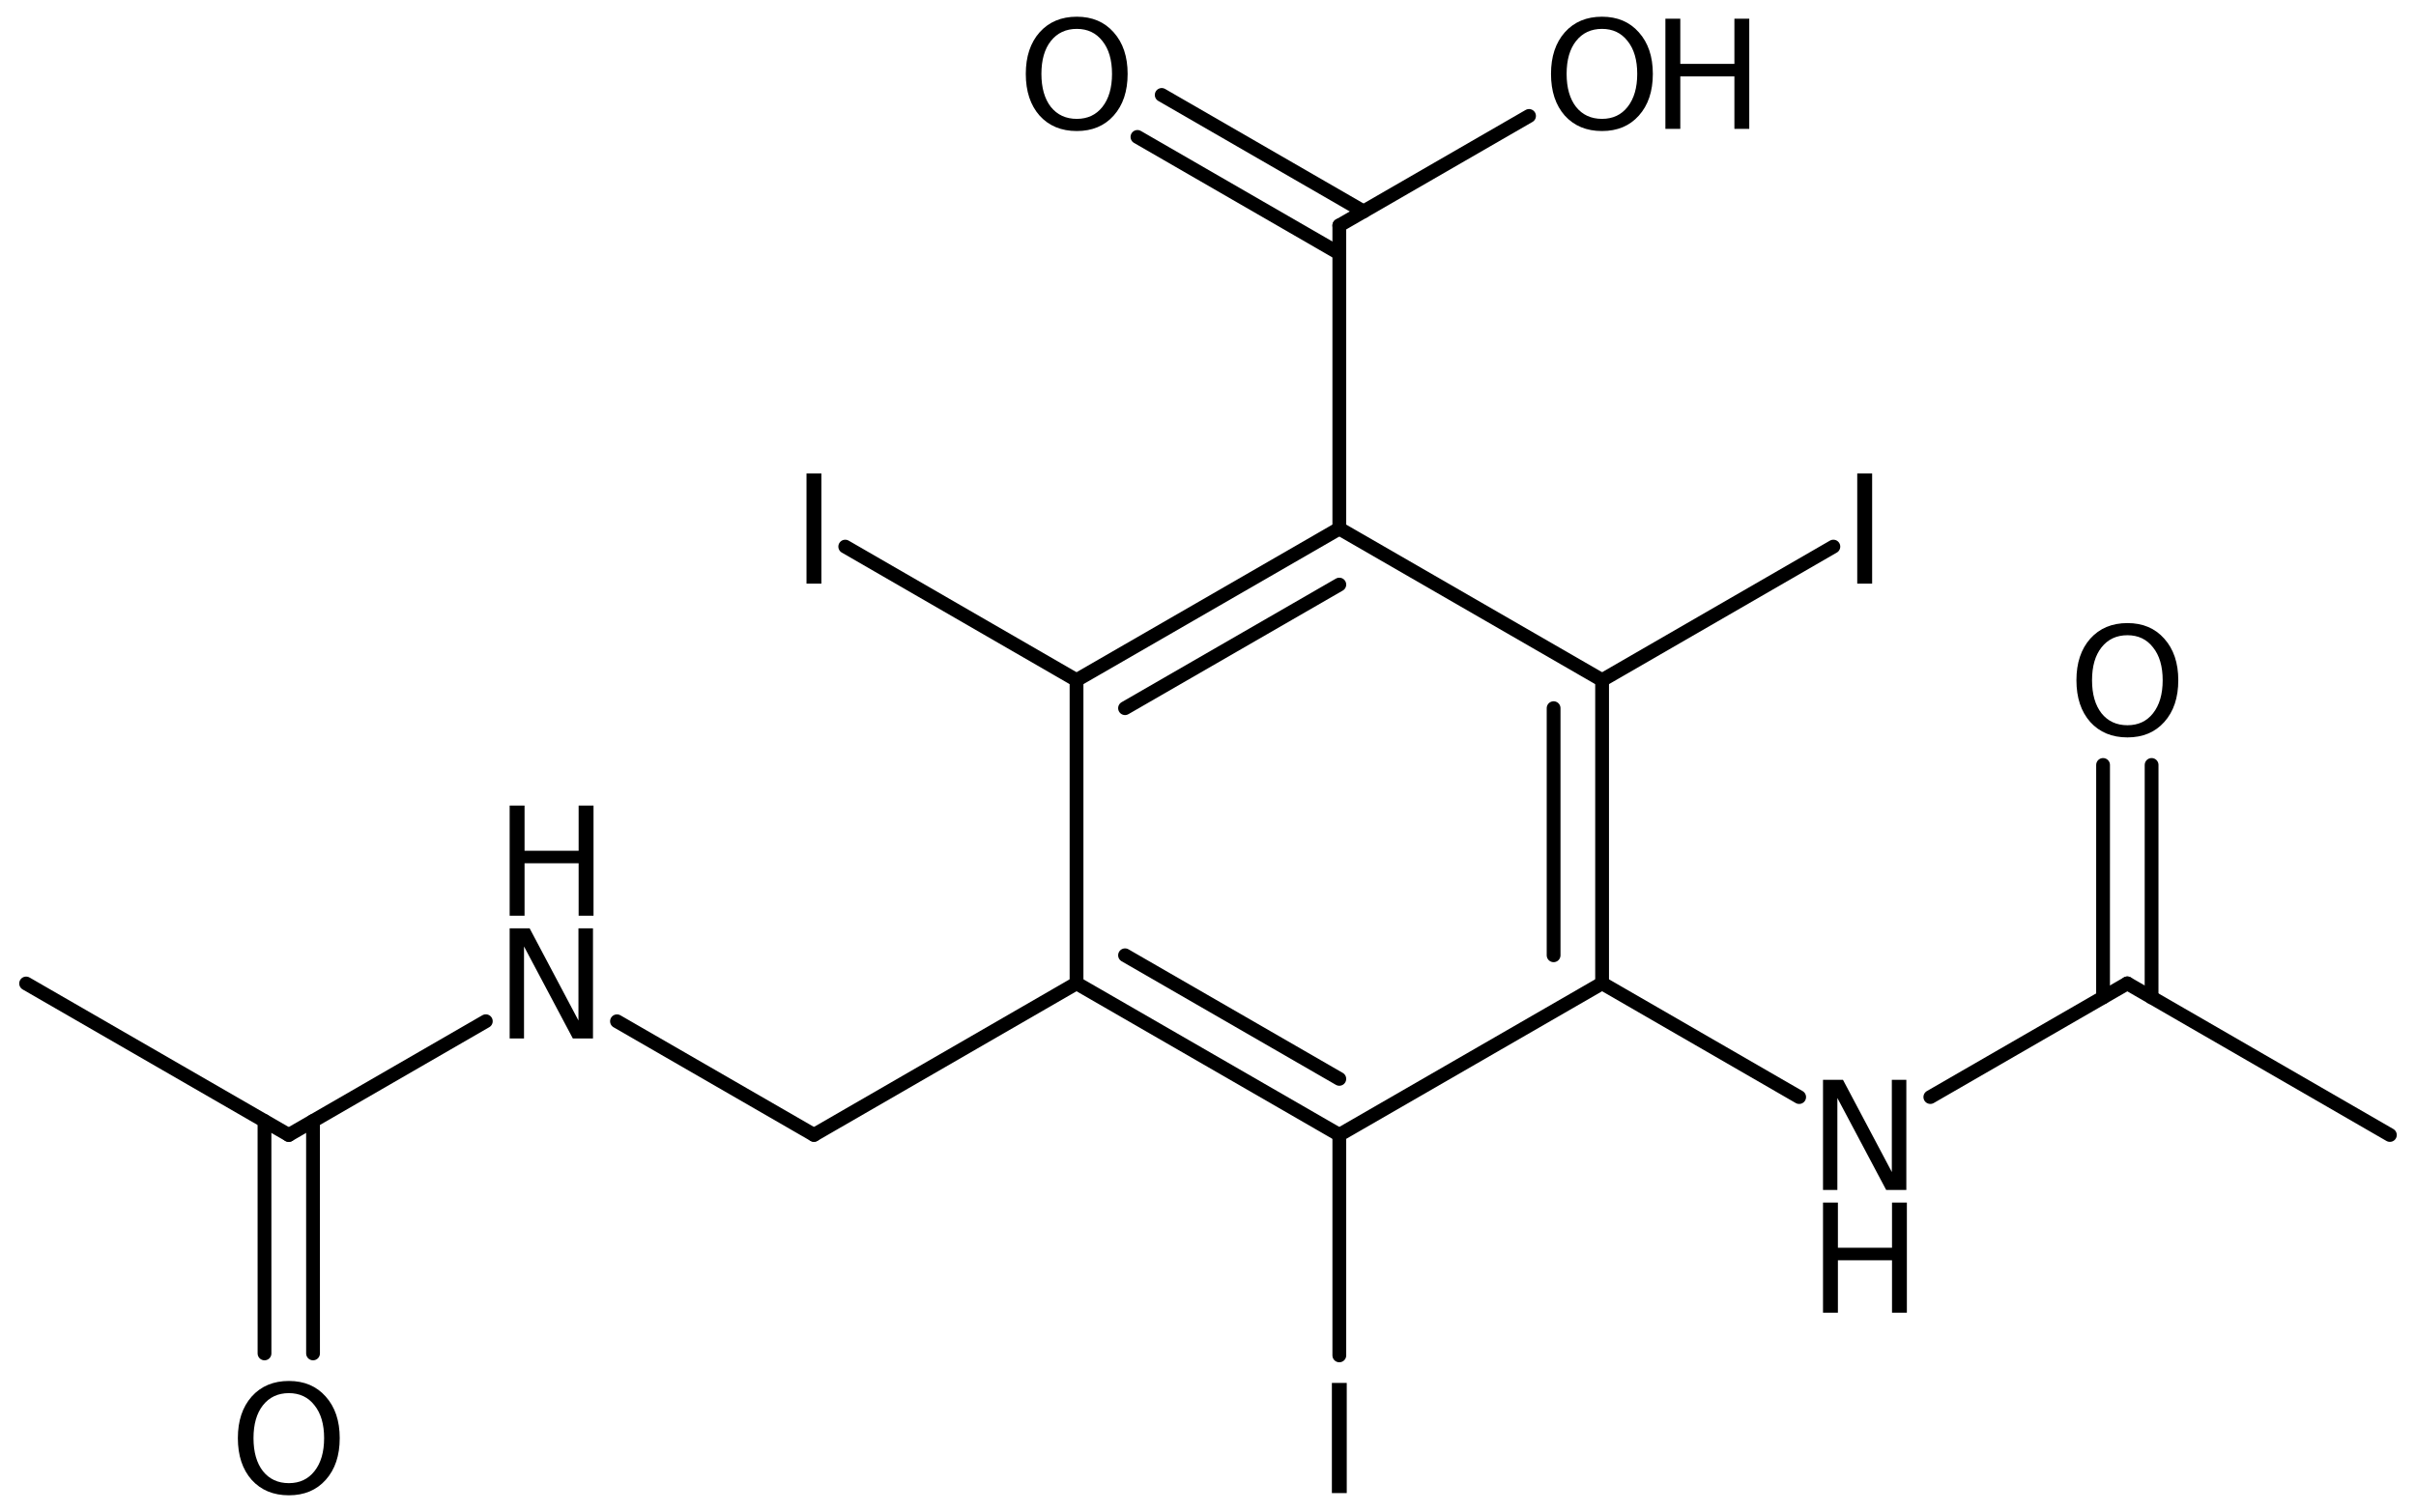 <?xml version='1.0' encoding='UTF-8'?>
<!DOCTYPE svg PUBLIC "-//W3C//DTD SVG 1.1//EN" "http://www.w3.org/Graphics/SVG/1.1/DTD/svg11.dtd">
<svg version='1.2' xmlns='http://www.w3.org/2000/svg' xmlns:xlink='http://www.w3.org/1999/xlink' width='80.952mm' height='50.676mm' viewBox='0 0 80.952 50.676'>
  <desc>Generated by the Chemistry Development Kit (http://github.com/cdk)</desc>
  <g stroke-linecap='round' stroke-linejoin='round' stroke='#000000' stroke-width='.462' fill='#000000'>
    <rect x='.0' y='.0' width='81.0' height='51.0' fill='#FFFFFF' stroke='none'/>
    <g id='mol1' class='mol'>
      <line id='mol1bnd1' class='bond' x1='.875' y1='32.962' x2='9.675' y2='38.04'/>
      <g id='mol1bnd2' class='bond'>
        <line x1='10.488' y1='37.571' x2='10.489' y2='45.361'/>
        <line x1='8.862' y1='37.571' x2='8.863' y2='45.361'/>
      </g>
      <line id='mol1bnd3' class='bond' x1='9.675' y1='38.04' x2='16.278' y2='34.227'/>
      <line id='mol1bnd4' class='bond' x1='20.673' y1='34.229' x2='27.273' y2='38.037'/>
      <line id='mol1bnd5' class='bond' x1='27.273' y1='38.037' x2='36.071' y2='32.956'/>
      <g id='mol1bnd6' class='bond'>
        <line x1='36.071' y1='32.956' x2='44.876' y2='38.036'/>
        <line x1='37.696' y1='32.017' x2='44.876' y2='36.159'/>
      </g>
      <line id='mol1bnd7' class='bond' x1='44.876' y1='38.036' x2='53.681' y2='32.956'/>
      <g id='mol1bnd8' class='bond'>
        <line x1='53.681' y1='32.956' x2='53.681' y2='22.796'/>
        <line x1='52.056' y1='32.017' x2='52.056' y2='23.735'/>
      </g>
      <line id='mol1bnd9' class='bond' x1='53.681' y1='22.796' x2='44.876' y2='17.716'/>
      <g id='mol1bnd10' class='bond'>
        <line x1='44.876' y1='17.716' x2='36.071' y2='22.796'/>
        <line x1='44.876' y1='19.593' x2='37.696' y2='23.735'/>
      </g>
      <line id='mol1bnd11' class='bond' x1='36.071' y1='32.956' x2='36.071' y2='22.796'/>
      <line id='mol1bnd12' class='bond' x1='36.071' y1='22.796' x2='28.321' y2='18.32'/>
      <line id='mol1bnd13' class='bond' x1='44.876' y1='17.716' x2='44.876' y2='7.556'/>
      <g id='mol1bnd14' class='bond'>
        <line x1='44.876' y1='8.494' x2='38.112' y2='4.589'/>
        <line x1='45.689' y1='7.087' x2='38.925' y2='3.182'/>
      </g>
      <line id='mol1bnd15' class='bond' x1='44.876' y1='7.556' x2='51.233' y2='3.886'/>
      <line id='mol1bnd16' class='bond' x1='53.681' y1='22.796' x2='61.43' y2='18.32'/>
      <line id='mol1bnd17' class='bond' x1='53.681' y1='32.956' x2='60.284' y2='36.769'/>
      <line id='mol1bnd18' class='bond' x1='64.679' y1='36.768' x2='71.279' y2='32.959'/>
      <g id='mol1bnd19' class='bond'>
        <line x1='70.466' y1='33.428' x2='70.467' y2='25.638'/>
        <line x1='72.092' y1='33.428' x2='72.093' y2='25.638'/>
      </g>
      <line id='mol1bnd20' class='bond' x1='71.279' y1='32.959' x2='80.077' y2='38.04'/>
      <line id='mol1bnd21' class='bond' x1='44.876' y1='38.036' x2='44.876' y2='45.427'/>
      <path id='mol1atm3' class='atom' d='M9.68 46.692q-.548 -.0 -.87 .407q-.316 .402 -.316 1.101q-.0 .7 .316 1.107q.322 .402 .87 .402q.541 -.0 .857 -.402q.323 -.407 .323 -1.107q-.0 -.699 -.323 -1.101q-.316 -.407 -.857 -.407zM9.68 46.284q.772 .0 1.234 .523q.469 .523 .469 1.393q-.0 .876 -.469 1.399q-.462 .517 -1.234 .517q-.779 .0 -1.247 -.517q-.463 -.523 -.463 -1.399q.0 -.87 .463 -1.393q.468 -.523 1.247 -.523z' stroke='none'/>
      <g id='mol1atm4' class='atom'>
        <path d='M17.077 31.113h.669l1.636 3.09v-3.09h.487v3.692h-.675l-1.636 -3.084v3.084h-.481v-3.692z' stroke='none'/>
        <path d='M17.077 26.999h.499v1.515h1.812v-1.515h.499v3.692h-.499v-1.758h-1.812v1.758h-.499v-3.692z' stroke='none'/>
      </g>
      <path id='mol1atm12' class='atom' d='M27.023 15.869h.499v3.692h-.499v-3.692z' stroke='none'/>
      <path id='mol1atm14' class='atom' d='M36.08 .968q-.547 -.0 -.87 .407q-.316 .401 -.316 1.101q.0 .699 .316 1.107q.323 .401 .87 .401q.541 .0 .858 -.401q.322 -.408 .322 -1.107q.0 -.7 -.322 -1.101q-.317 -.407 -.858 -.407zM36.08 .56q.773 -.0 1.235 .523q.468 .523 .468 1.393q.0 .876 -.468 1.399q-.462 .517 -1.235 .517q-.778 -.0 -1.247 -.517q-.462 -.523 -.462 -1.399q-.0 -.87 .462 -1.393q.469 -.523 1.247 -.523z' stroke='none'/>
      <g id='mol1atm15' class='atom'>
        <path d='M53.678 .968q-.548 -.0 -.87 .407q-.316 .401 -.316 1.101q-.0 .699 .316 1.107q.322 .401 .87 .401q.541 .0 .857 -.401q.323 -.408 .323 -1.107q-.0 -.7 -.323 -1.101q-.316 -.407 -.857 -.407zM53.678 .56q.772 .0 1.234 .523q.469 .523 .469 1.393q-.0 .876 -.469 1.399q-.462 .517 -1.234 .517q-.779 -.0 -1.247 -.517q-.462 -.523 -.462 -1.399q-.0 -.87 .462 -1.393q.468 -.523 1.247 -.523z' stroke='none'/>
        <path d='M55.802 .627h.499v1.514h1.813v-1.514h.498v3.692h-.498v-1.758h-1.813v1.758h-.499v-3.692z' stroke='none'/>
      </g>
      <path id='mol1atm16' class='atom' d='M62.23 15.869h.499v3.692h-.499v-3.692z' stroke='none'/>
      <g id='mol1atm17' class='atom'>
        <path d='M61.083 36.191h.669l1.637 3.09v-3.09h.486v3.692h-.675l-1.636 -3.083v3.083h-.481v-3.692z' stroke='none'/>
        <path d='M61.083 40.305h.499v1.514h1.813v-1.514h.498v3.692h-.498v-1.758h-1.813v1.758h-.499v-3.692z' stroke='none'/>
      </g>
      <path id='mol1atm19' class='atom' d='M71.284 21.29q-.548 .0 -.87 .408q-.317 .401 -.317 1.101q.0 .699 .317 1.107q.322 .401 .87 .401q.541 .0 .857 -.401q.323 -.408 .323 -1.107q-.0 -.7 -.323 -1.101q-.316 -.408 -.857 -.408zM71.284 20.883q.772 -.0 1.234 .523q.469 .523 .469 1.393q-.0 .876 -.469 1.399q-.462 .517 -1.234 .517q-.779 -.0 -1.247 -.517q-.463 -.523 -.463 -1.399q.0 -.87 .463 -1.393q.468 -.523 1.247 -.523z' stroke='none'/>
      <path id='mol1atm21' class='atom' d='M44.627 46.35h.498v3.692h-.498v-3.692z' stroke='none'/>
    </g>
  </g>
</svg>
